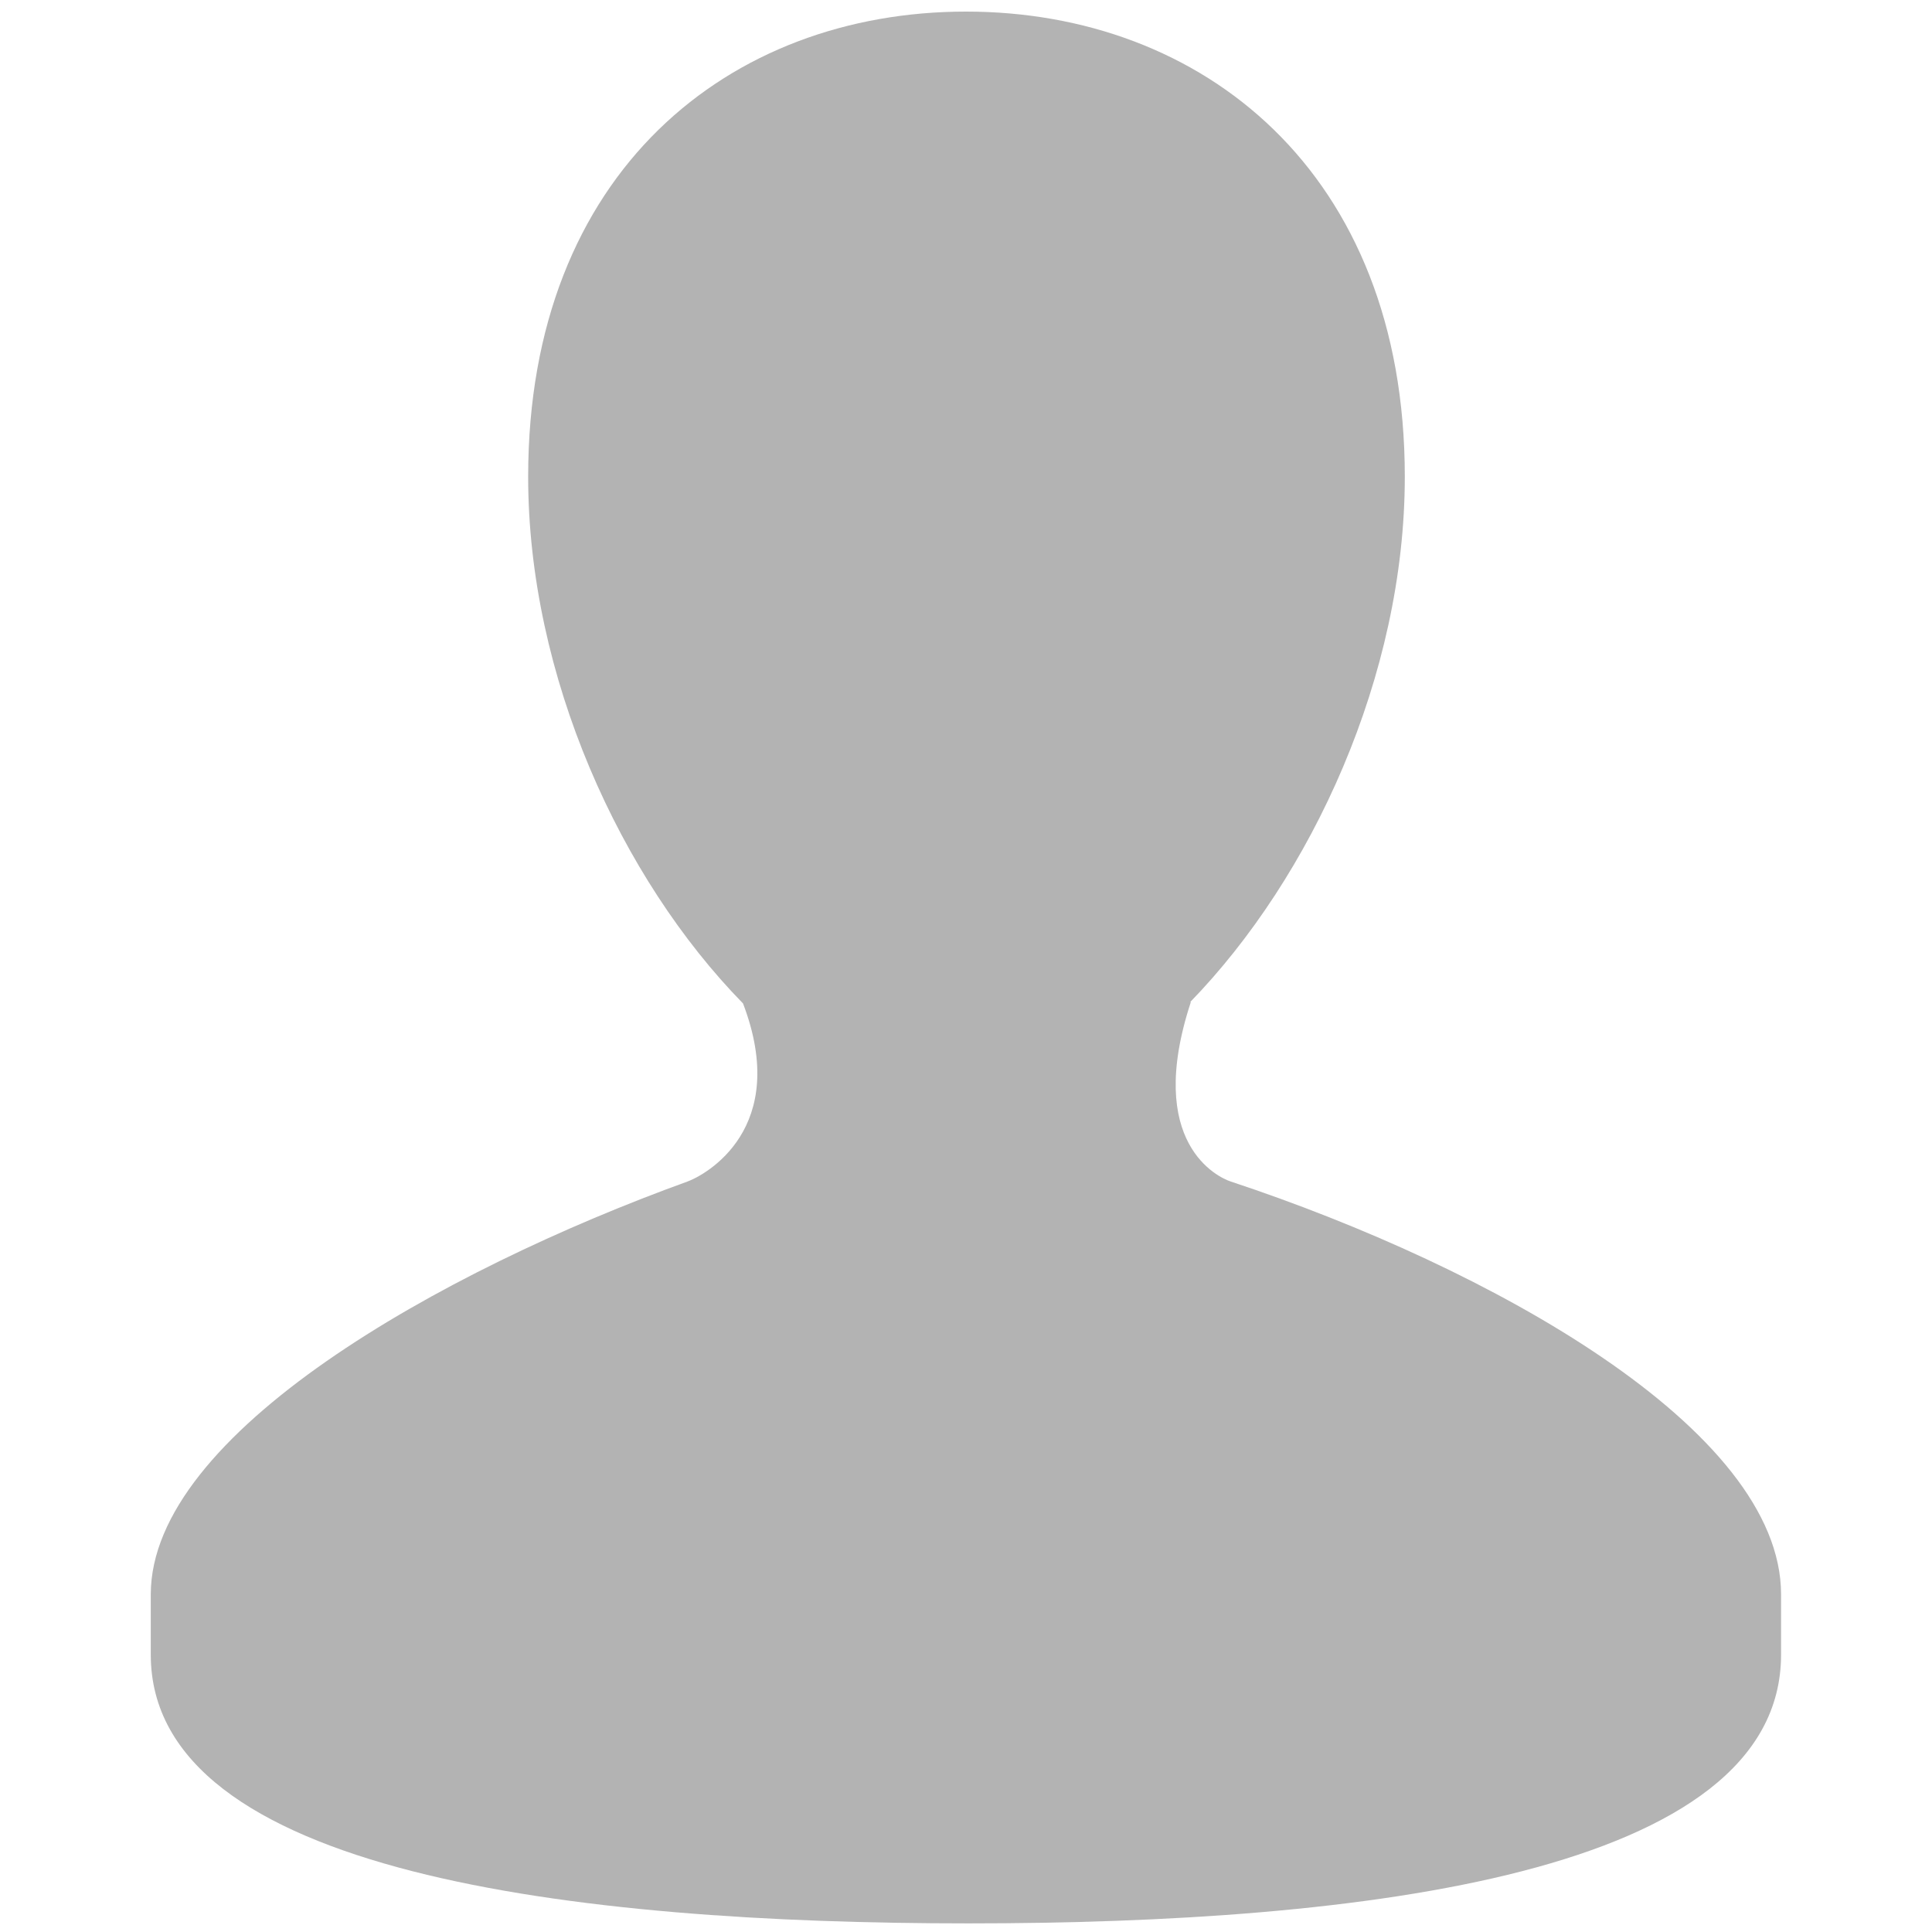 <svg width="24" height="24" viewBox="0 0 24 24" fill="none" xmlns="http://www.w3.org/2000/svg">
<path d="M15.288 14.677C15.141 14.629 14.214 14.21 14.793 12.448H14.785C16.296 10.892 17.451 8.388 17.451 5.922C17.451 2.131 14.93 0.144 12 0.144C9.068 0.144 6.561 2.13 6.561 5.922C6.561 8.398 7.71 10.912 9.23 12.465C9.823 14.019 8.763 14.596 8.541 14.677C5.473 15.787 1.873 17.809 1.873 19.806V20.555C1.873 23.275 7.148 23.893 12.029 23.893C16.917 23.893 22.125 23.275 22.125 20.555V19.806C22.125 17.749 18.508 15.743 15.288 14.677Z" fill="black" fill-opacity="0.3"/>
</svg>
